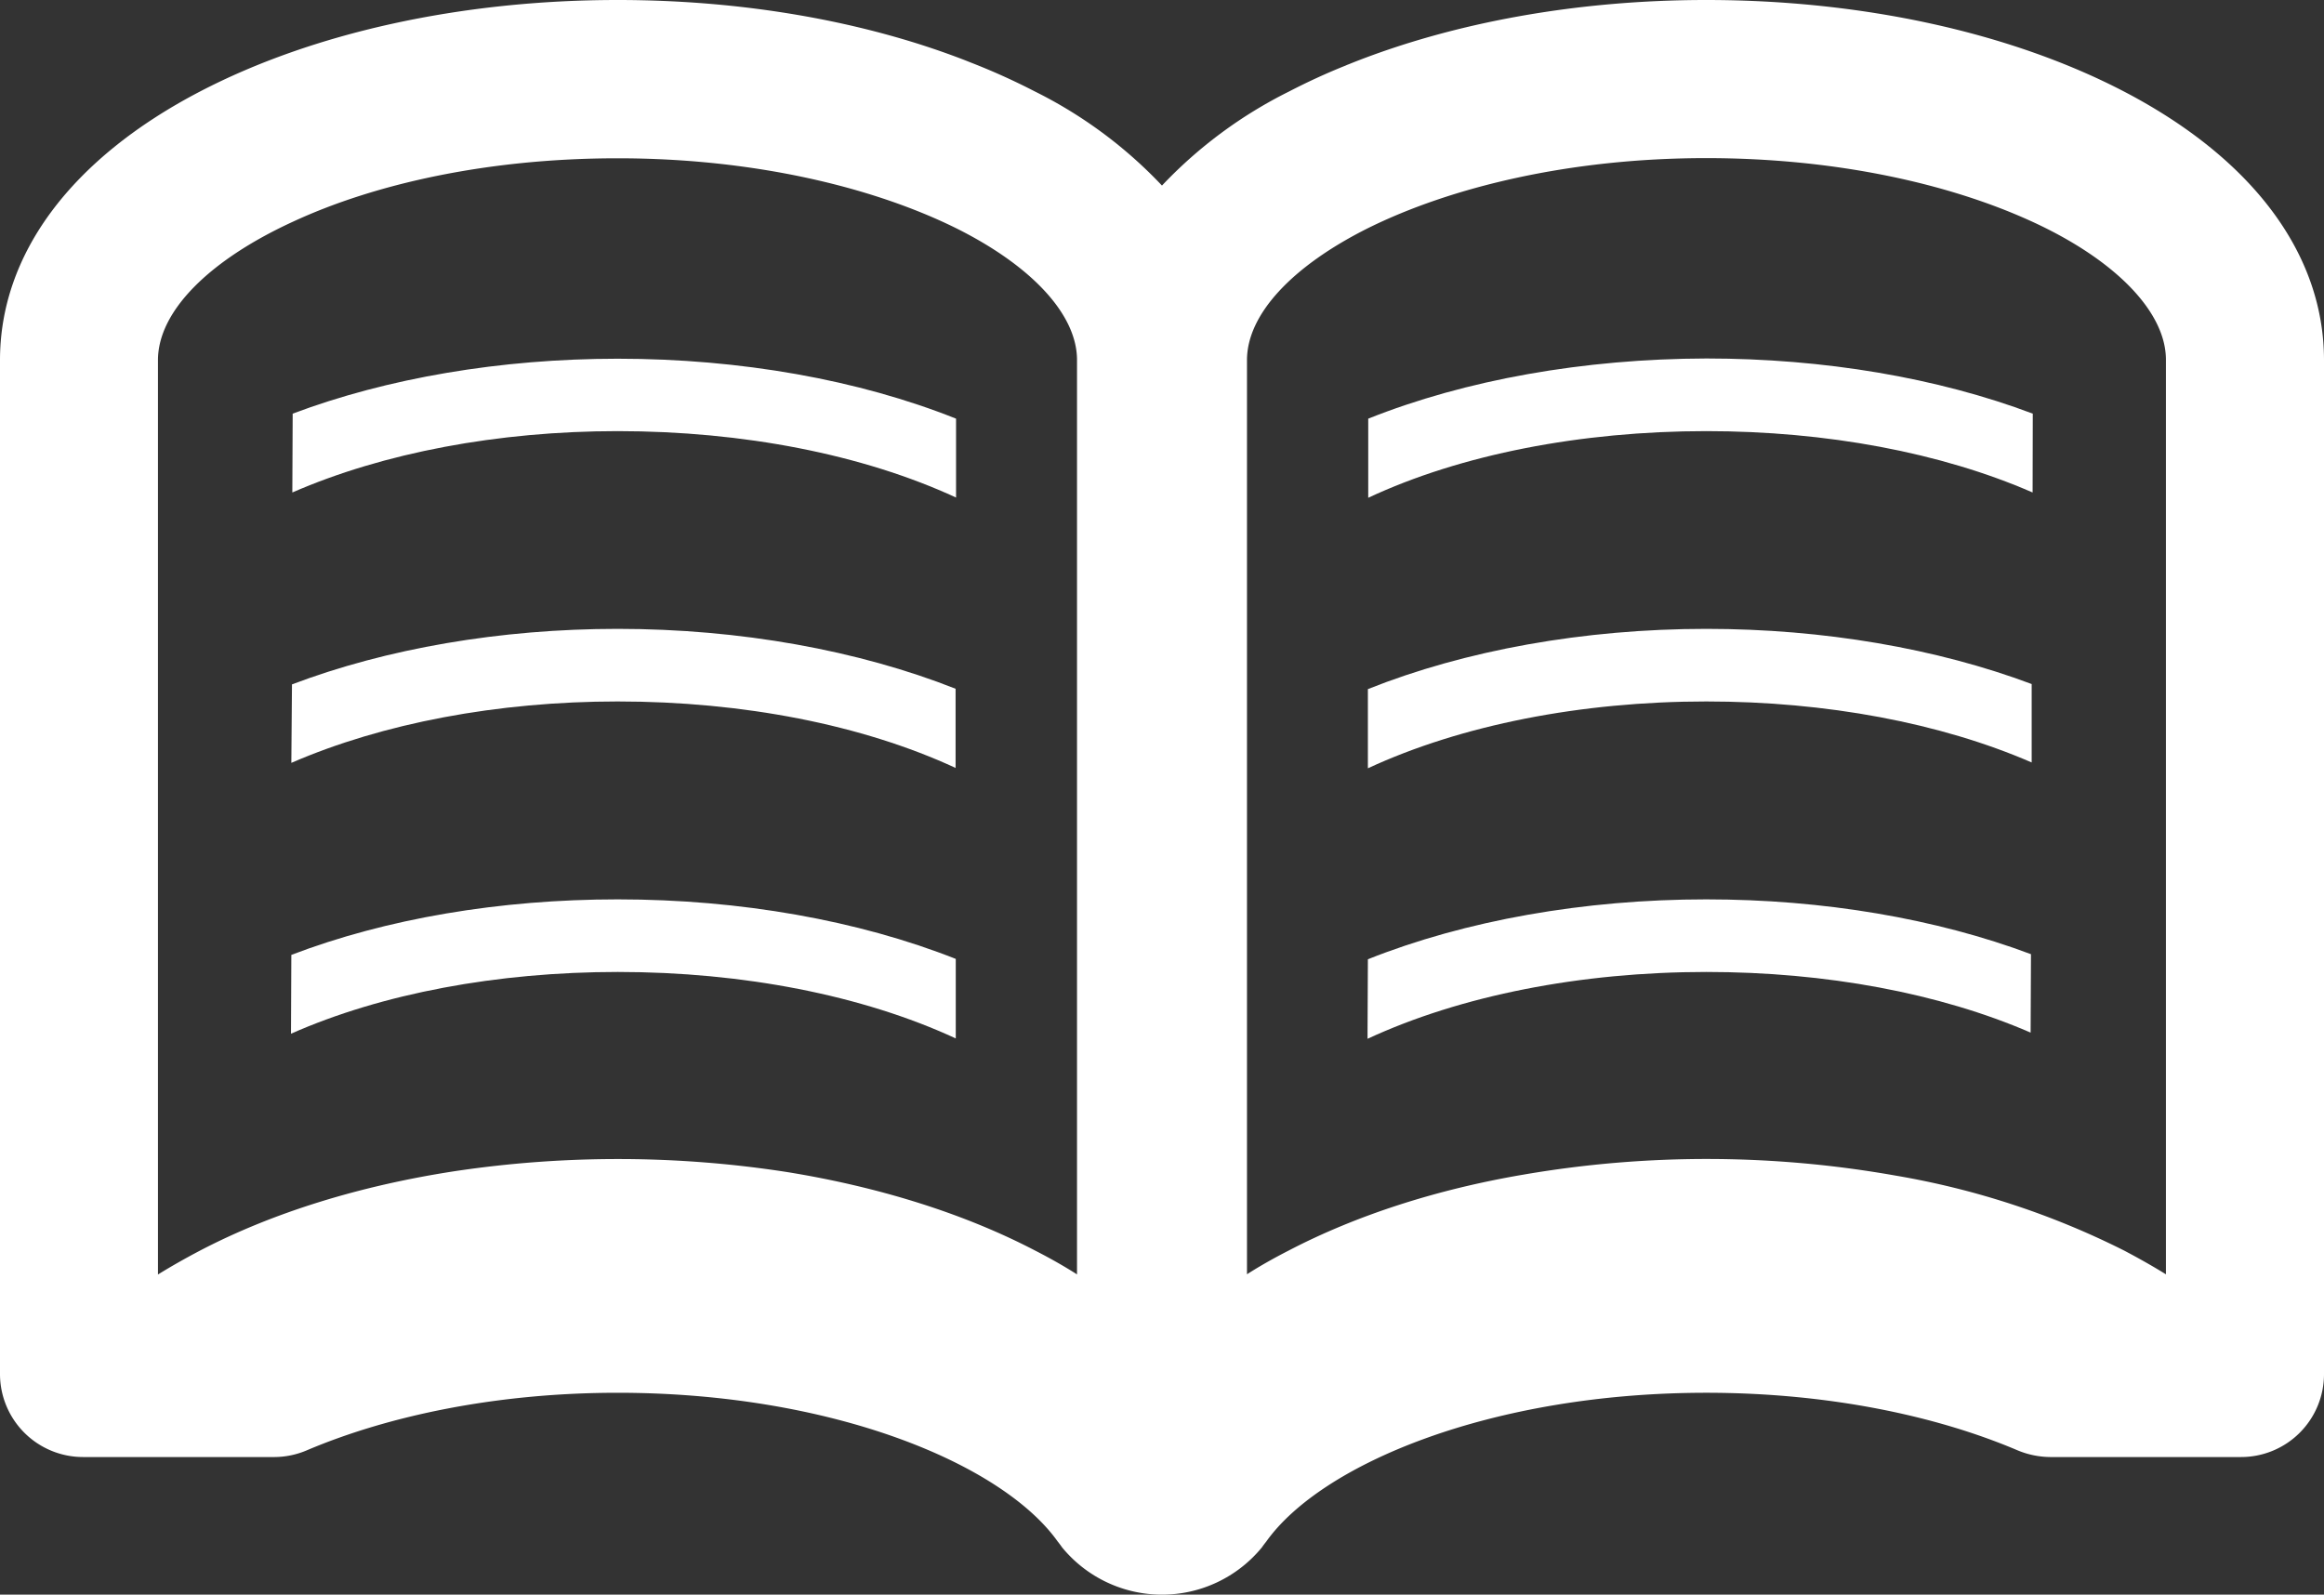 <svg xmlns="http://www.w3.org/2000/svg" viewBox="0 0 398.85 273.71"><rect x="0" y="0" width="398.85" height="273.71" fill="#333333" stroke="none"/><defs><style>.cls-1{fill:#fff;}</style></defs><g id="レイヤー_2" data-name="レイヤー 2"><g id="レイヤー_2-2" data-name="レイヤー 2"><path class="cls-1" d="M50.23,71l-.06,13.53C65.81,77.71,85.5,74,106,74c21.56,0,42.06,4,58.08,11.4V71.86c-16.7-6.67-37-10.29-58.08-10.29C85.94,61.58,66.5,64.88,50.23,71Z"/><path class="cls-1" d="M50.11,117.47,50,130.94c15.65-6.8,35.4-10.54,56-10.54,21.5,0,42,4,58,11.41V118.22c-16.71-6.6-37-10.28-58-10.28C85.88,107.94,66.37,111.31,50.11,117.47Z"/><path class="cls-1" d="M50,163.9l-.06,13.53c15.64-6.92,35.46-10.6,56.09-10.6,21.5,0,42,4,58,11.41V164.59c-16.71-6.61-37-10.22-58-10.22C85.81,154.37,66.31,157.67,50,163.9Z"/><path class="cls-1" d="M234.82,71.86V85.44C250.71,78,271.34,74,292.84,74c20.63,0,40.26,3.67,56,10.53L348.87,71c-16.33-6.16-35.84-9.47-56-9.47C271.84,61.58,251.53,65.19,234.82,71.86Z"/><path class="cls-1" d="M234.76,118.28v13.59c16-7.42,36.58-11.47,58.08-11.47,20.57,0,40.2,3.68,55.84,10.47V117.41c-16.26-6.1-35.71-9.47-55.84-9.47C271.84,107.94,251.46,111.62,234.76,118.28Z"/><path class="cls-1" d="M234.76,164.65l-.06,12.59v1.06c16-7.42,36.58-11.47,58.14-11.47,20.51,0,40,3.62,55.66,10.41l.06-13.46c-16.27-6.11-35.65-9.41-55.72-9.41C271.84,154.37,251.46,158,234.76,164.65Z"/><path class="cls-1" d="M364.51,15.7C345.13,5.61,319.7,0,292.84,0c-22.18,0-43.43,3.86-61.07,10.91-.25.12-.5.18-.75.31-3.43,1.37-6.67,2.87-9.78,4.48a77.39,77.39,0,0,0-21.82,16.15A77.19,77.19,0,0,0,177.61,15.7a113.48,113.48,0,0,0-11.09-5l-.93-.37C148.26,3.62,127.57,0,106,0,79.15,0,53.72,5.61,34.34,15.7,12.21,27.23,0,43.62,0,61.82v174a14.26,14.26,0,0,0,14.27,14.27H47.11a14.28,14.28,0,0,0,5.61-1.18c13.84-5.86,32.35-9.85,53.29-9.85,36.77,0,66,12.15,75.53,25.55.25.32.5.63.75,1a22.17,22.17,0,0,0,34.27,0c.25-.37.5-.68.75-1,9.53-13.4,38.77-25.55,75.53-25.55,21.07,0,39.58,4,53.35,9.85a14.88,14.88,0,0,0,5.67,1.18h32.72a14.23,14.23,0,0,0,14.27-14.27v-174C398.85,43.62,386.63,27.23,364.51,15.7ZM184.84,201.17v17.57c-2.24-1.43-4.67-2.8-7.23-4.11-12.21-6.36-26.79-10.91-42.56-13.46A189.44,189.44,0,0,0,78.21,201c-16.33,2.49-31.35,7.11-43.87,13.65-2.49,1.31-4.92,2.68-7.23,4.11V61.82c0-8.35,8.72-17.14,23.24-23.8,14-6.48,33.41-10.85,55.66-10.85,23.49,0,43.93,5,58.08,12,13,6.48,20.75,14.83,20.75,22.62V201.17Zm186.9,17.57c-2.3-1.43-4.74-2.8-7.23-4.11a138.91,138.91,0,0,0-39.14-12.84,185.58,185.58,0,0,0-63.88-.18c-15,2.55-28.72,7-40.25,13-2.56,1.31-5,2.68-7.23,4.11V61.82c0-7.85,7.72-16.14,20.81-22.68,14.15-7,34.53-12,58-12,22.5,0,42.07,4.49,56.15,11s22.75,15.39,22.75,23.61V218.74Z"/></g></g></svg>